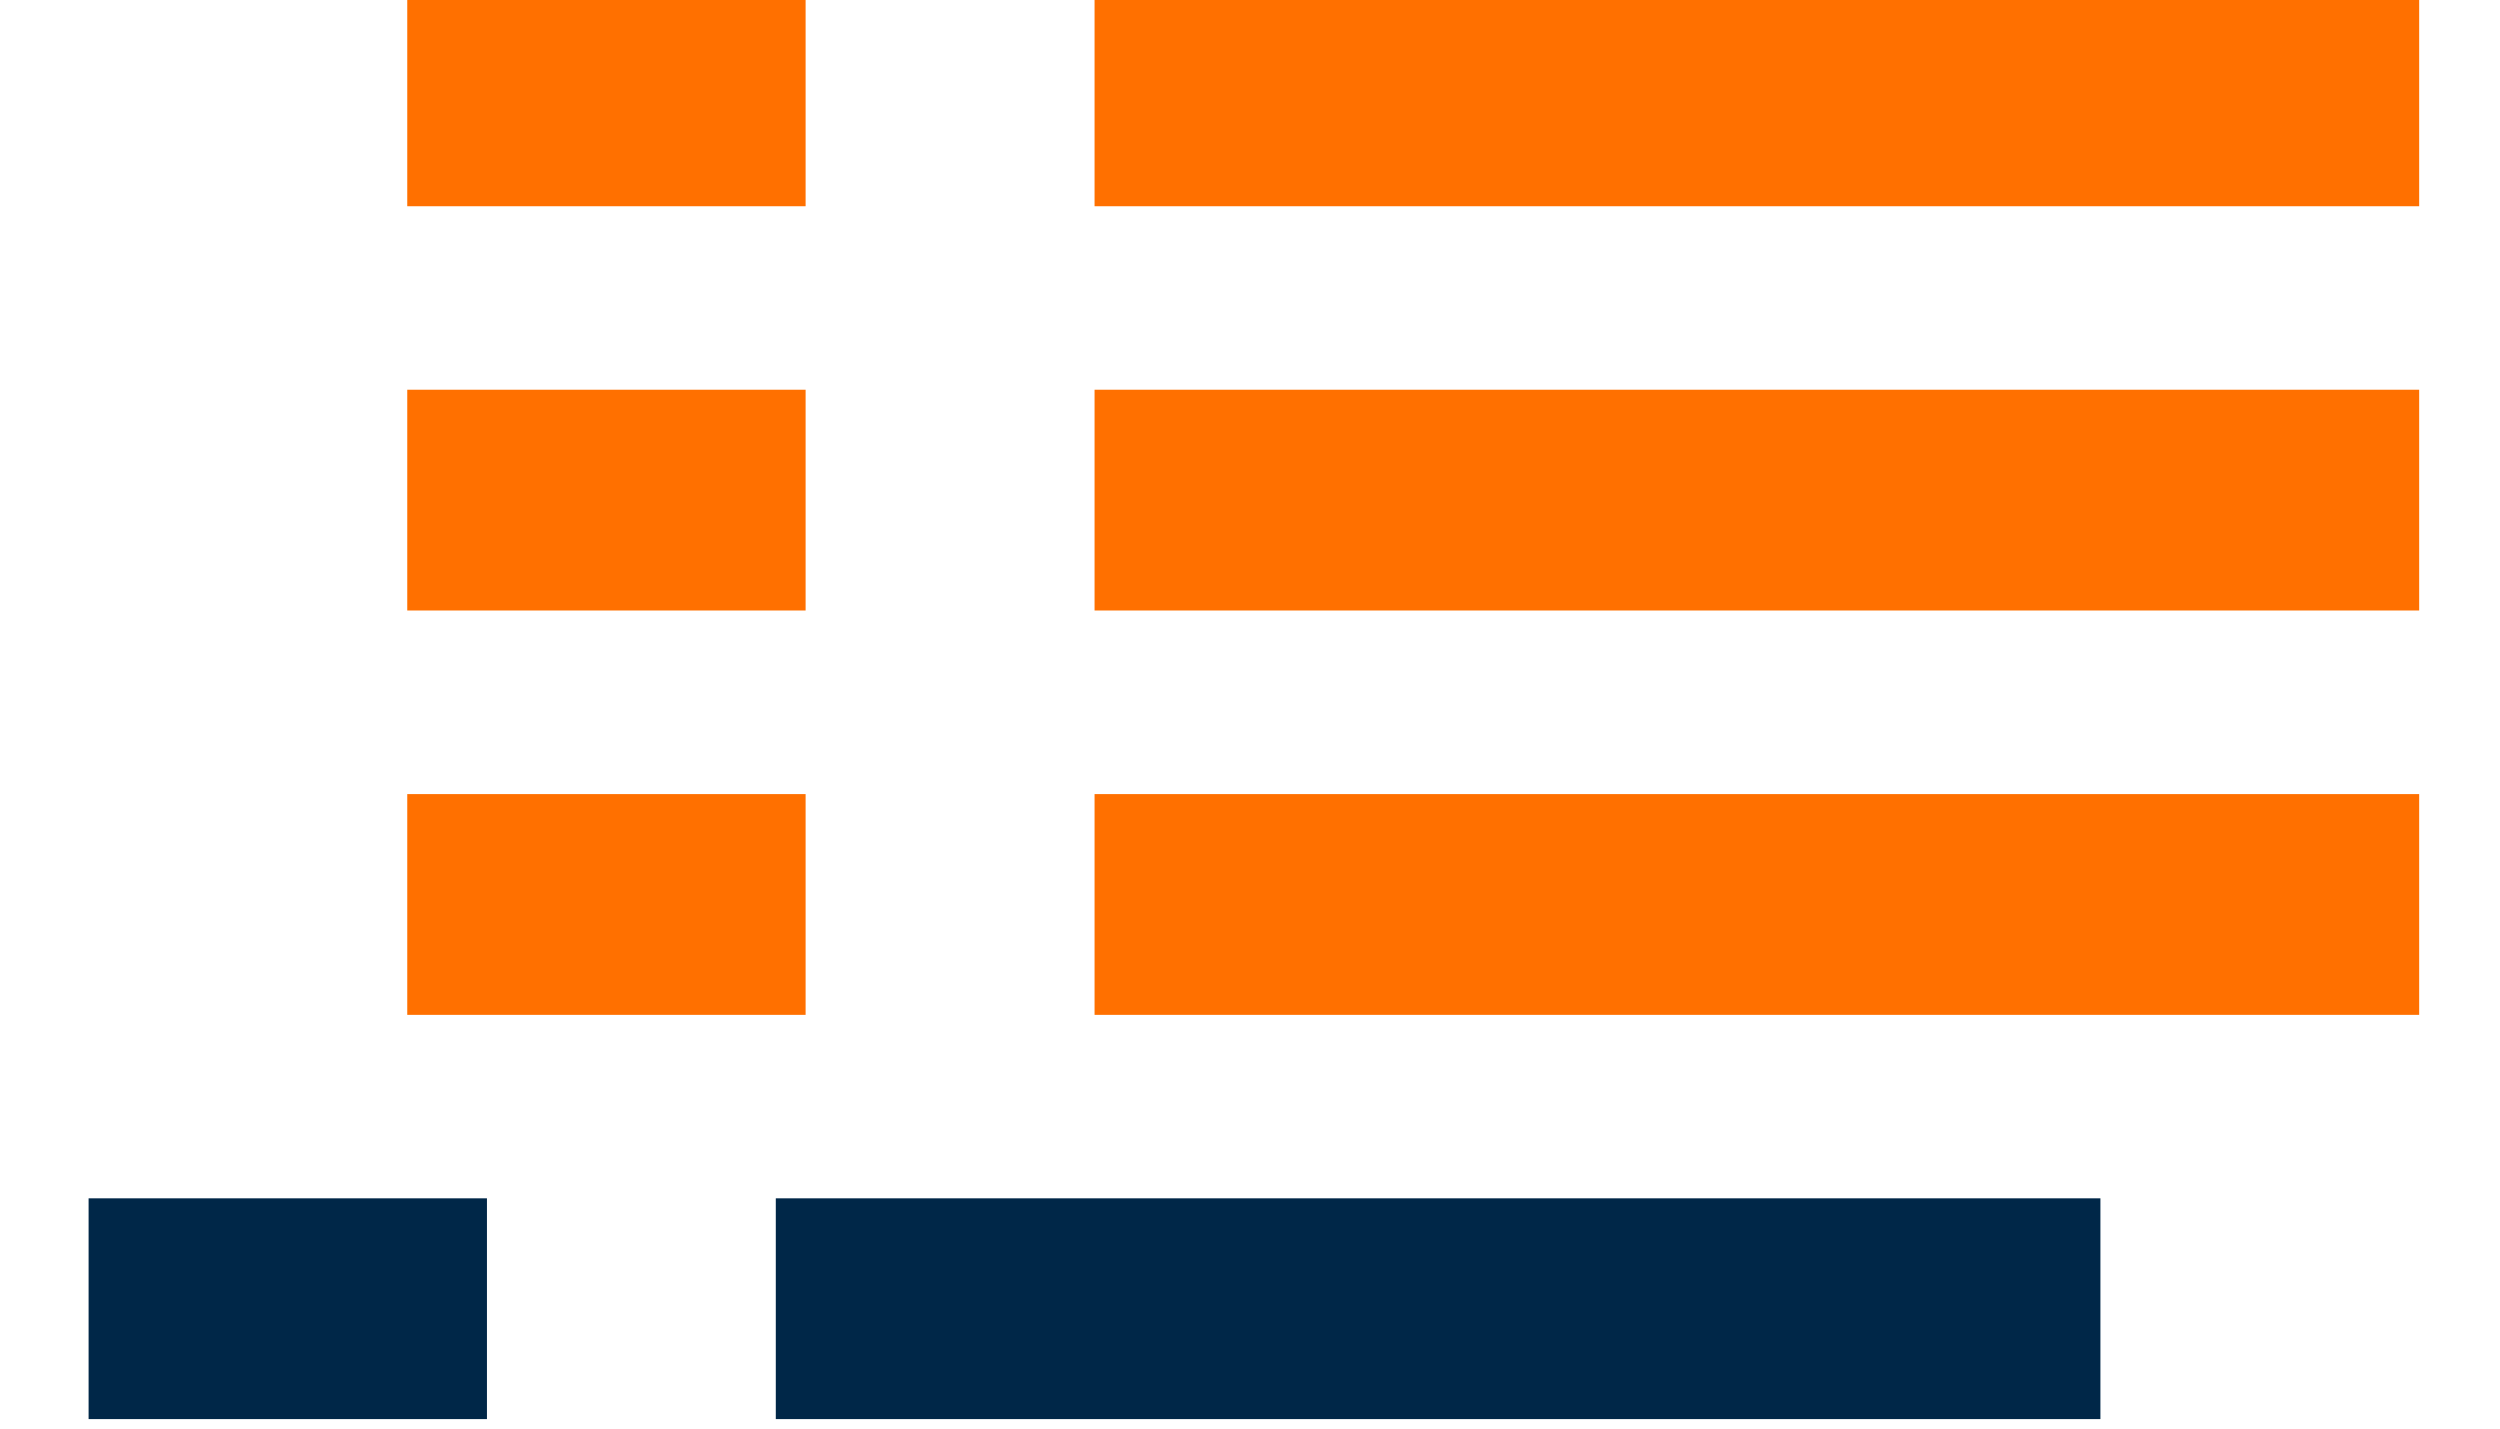 <svg xmlns="http://www.w3.org/2000/svg" xmlns:xlink="http://www.w3.org/1999/xlink" width="91" height="52" viewBox="0 0 91 52">
  <defs>
    <clipPath id="clip-path">
      <rect id="Rectangle_58" data-name="Rectangle 58" width="91" height="52" transform="translate(-0.088 0.241)" fill="#f4f2ed"/>
    </clipPath>
  </defs>
  <g id="Mask_Group_14" data-name="Mask Group 14" transform="translate(0.088 -0.241)" clip-path="url(#clip-path)">
    <g id="Indices" transform="translate(3.137 -0.288)">
      <rect id="Rectangle_98" data-name="Rectangle 98" width="14.5" height="8.036" transform="translate(11.599)" fill="#ff7000"/>
      <rect id="Rectangle_99" data-name="Rectangle 99" width="48.216" height="8.036" transform="translate(36.617)" fill="#ff7000"/>
      <rect id="Rectangle_100" data-name="Rectangle 100" width="14.5" height="8.036" transform="translate(11.599 14.715)" fill="#ff7000"/>
      <rect id="Rectangle_101" data-name="Rectangle 101" width="48.216" height="8.036" transform="translate(36.617 14.715)" fill="#ff7000"/>
      <rect id="Rectangle_102" data-name="Rectangle 102" width="14.5" height="8.036" transform="translate(11.599 29.434)" fill="#ff7000"/>
      <rect id="Rectangle_103" data-name="Rectangle 103" width="48.216" height="8.036" transform="translate(36.617 29.434)" fill="#ff7000"/>
      <rect id="Rectangle_104" data-name="Rectangle 104" width="14.5" height="8.036" transform="translate(0 44.148)" fill="#002748"/>
      <rect id="Rectangle_105" data-name="Rectangle 105" width="48.216" height="8.036" transform="translate(25.014 44.148)" fill="#002748"/>
    </g>
  </g>
</svg>

